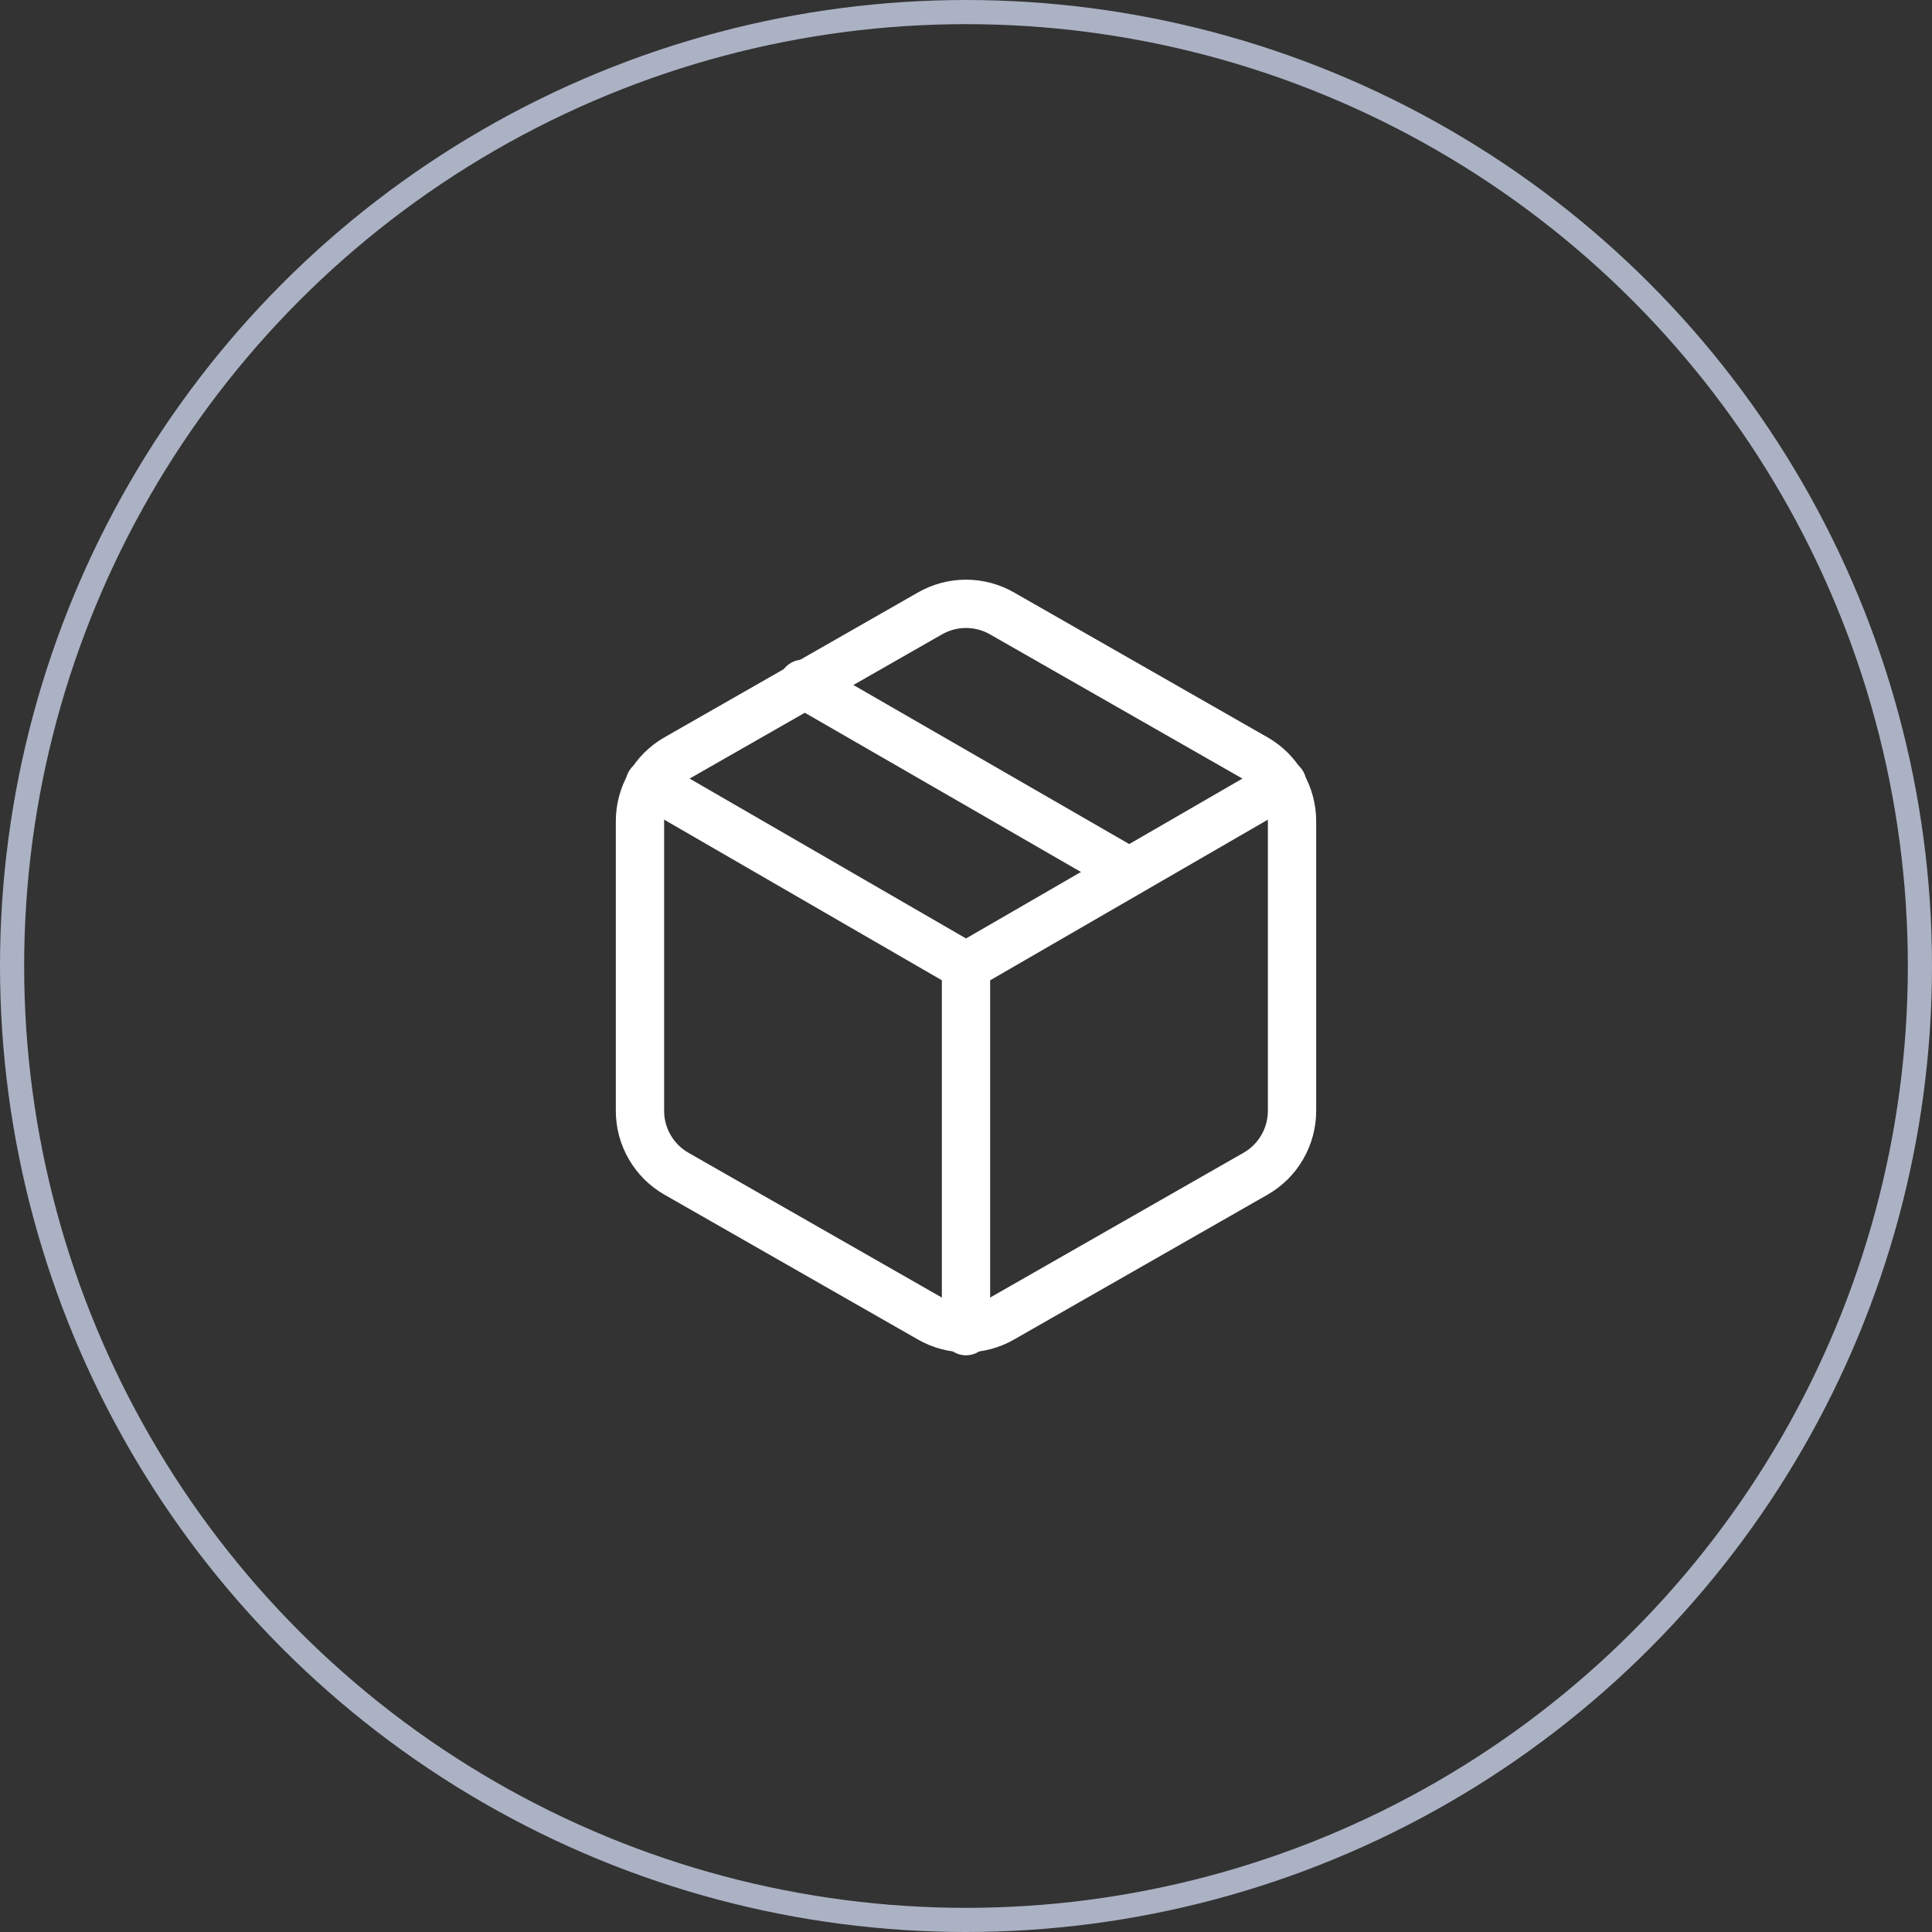 <svg width="80" height="80" viewBox="0 0 80 80" fill="none" xmlns="http://www.w3.org/2000/svg">
<rect x="0" y="0" width="80" height="80" fill="#333333" stroke="none"/>
<circle cx="40" cy="40" r="39.5" stroke="#ABB2C4"/>
<path d="M46.75 36.1L33.25 28.315" stroke="white" stroke-width="2" stroke-linecap="round" stroke-linejoin="round"/>
<path d="M53.5 46V34C53.499 33.474 53.361 32.957 53.097 32.502C52.834 32.046 52.456 31.668 52 31.405L41.5 25.405C41.044 25.142 40.527 25.003 40 25.003C39.473 25.003 38.956 25.142 38.5 25.405L28 31.405C27.544 31.668 27.166 32.046 26.903 32.502C26.639 32.957 26.5 33.474 26.5 34V46C26.5 46.526 26.639 47.043 26.903 47.498C27.166 47.954 27.544 48.332 28 48.595L38.5 54.595C38.956 54.858 39.473 54.997 40 54.997C40.527 54.997 41.044 54.858 41.5 54.595L52 48.595C52.456 48.332 52.834 47.954 53.097 47.498C53.361 47.043 53.499 46.526 53.5 46Z" stroke="white" stroke-width="2" stroke-linecap="round" stroke-linejoin="round"/>
<path d="M26.906 32.44L40.001 40.015L53.096 32.44" stroke="white" stroke-width="2" stroke-linecap="round" stroke-linejoin="round"/>
<path d="M40 55.12V40" stroke="white" stroke-width="2" stroke-linecap="round" stroke-linejoin="round"/>
</svg>
